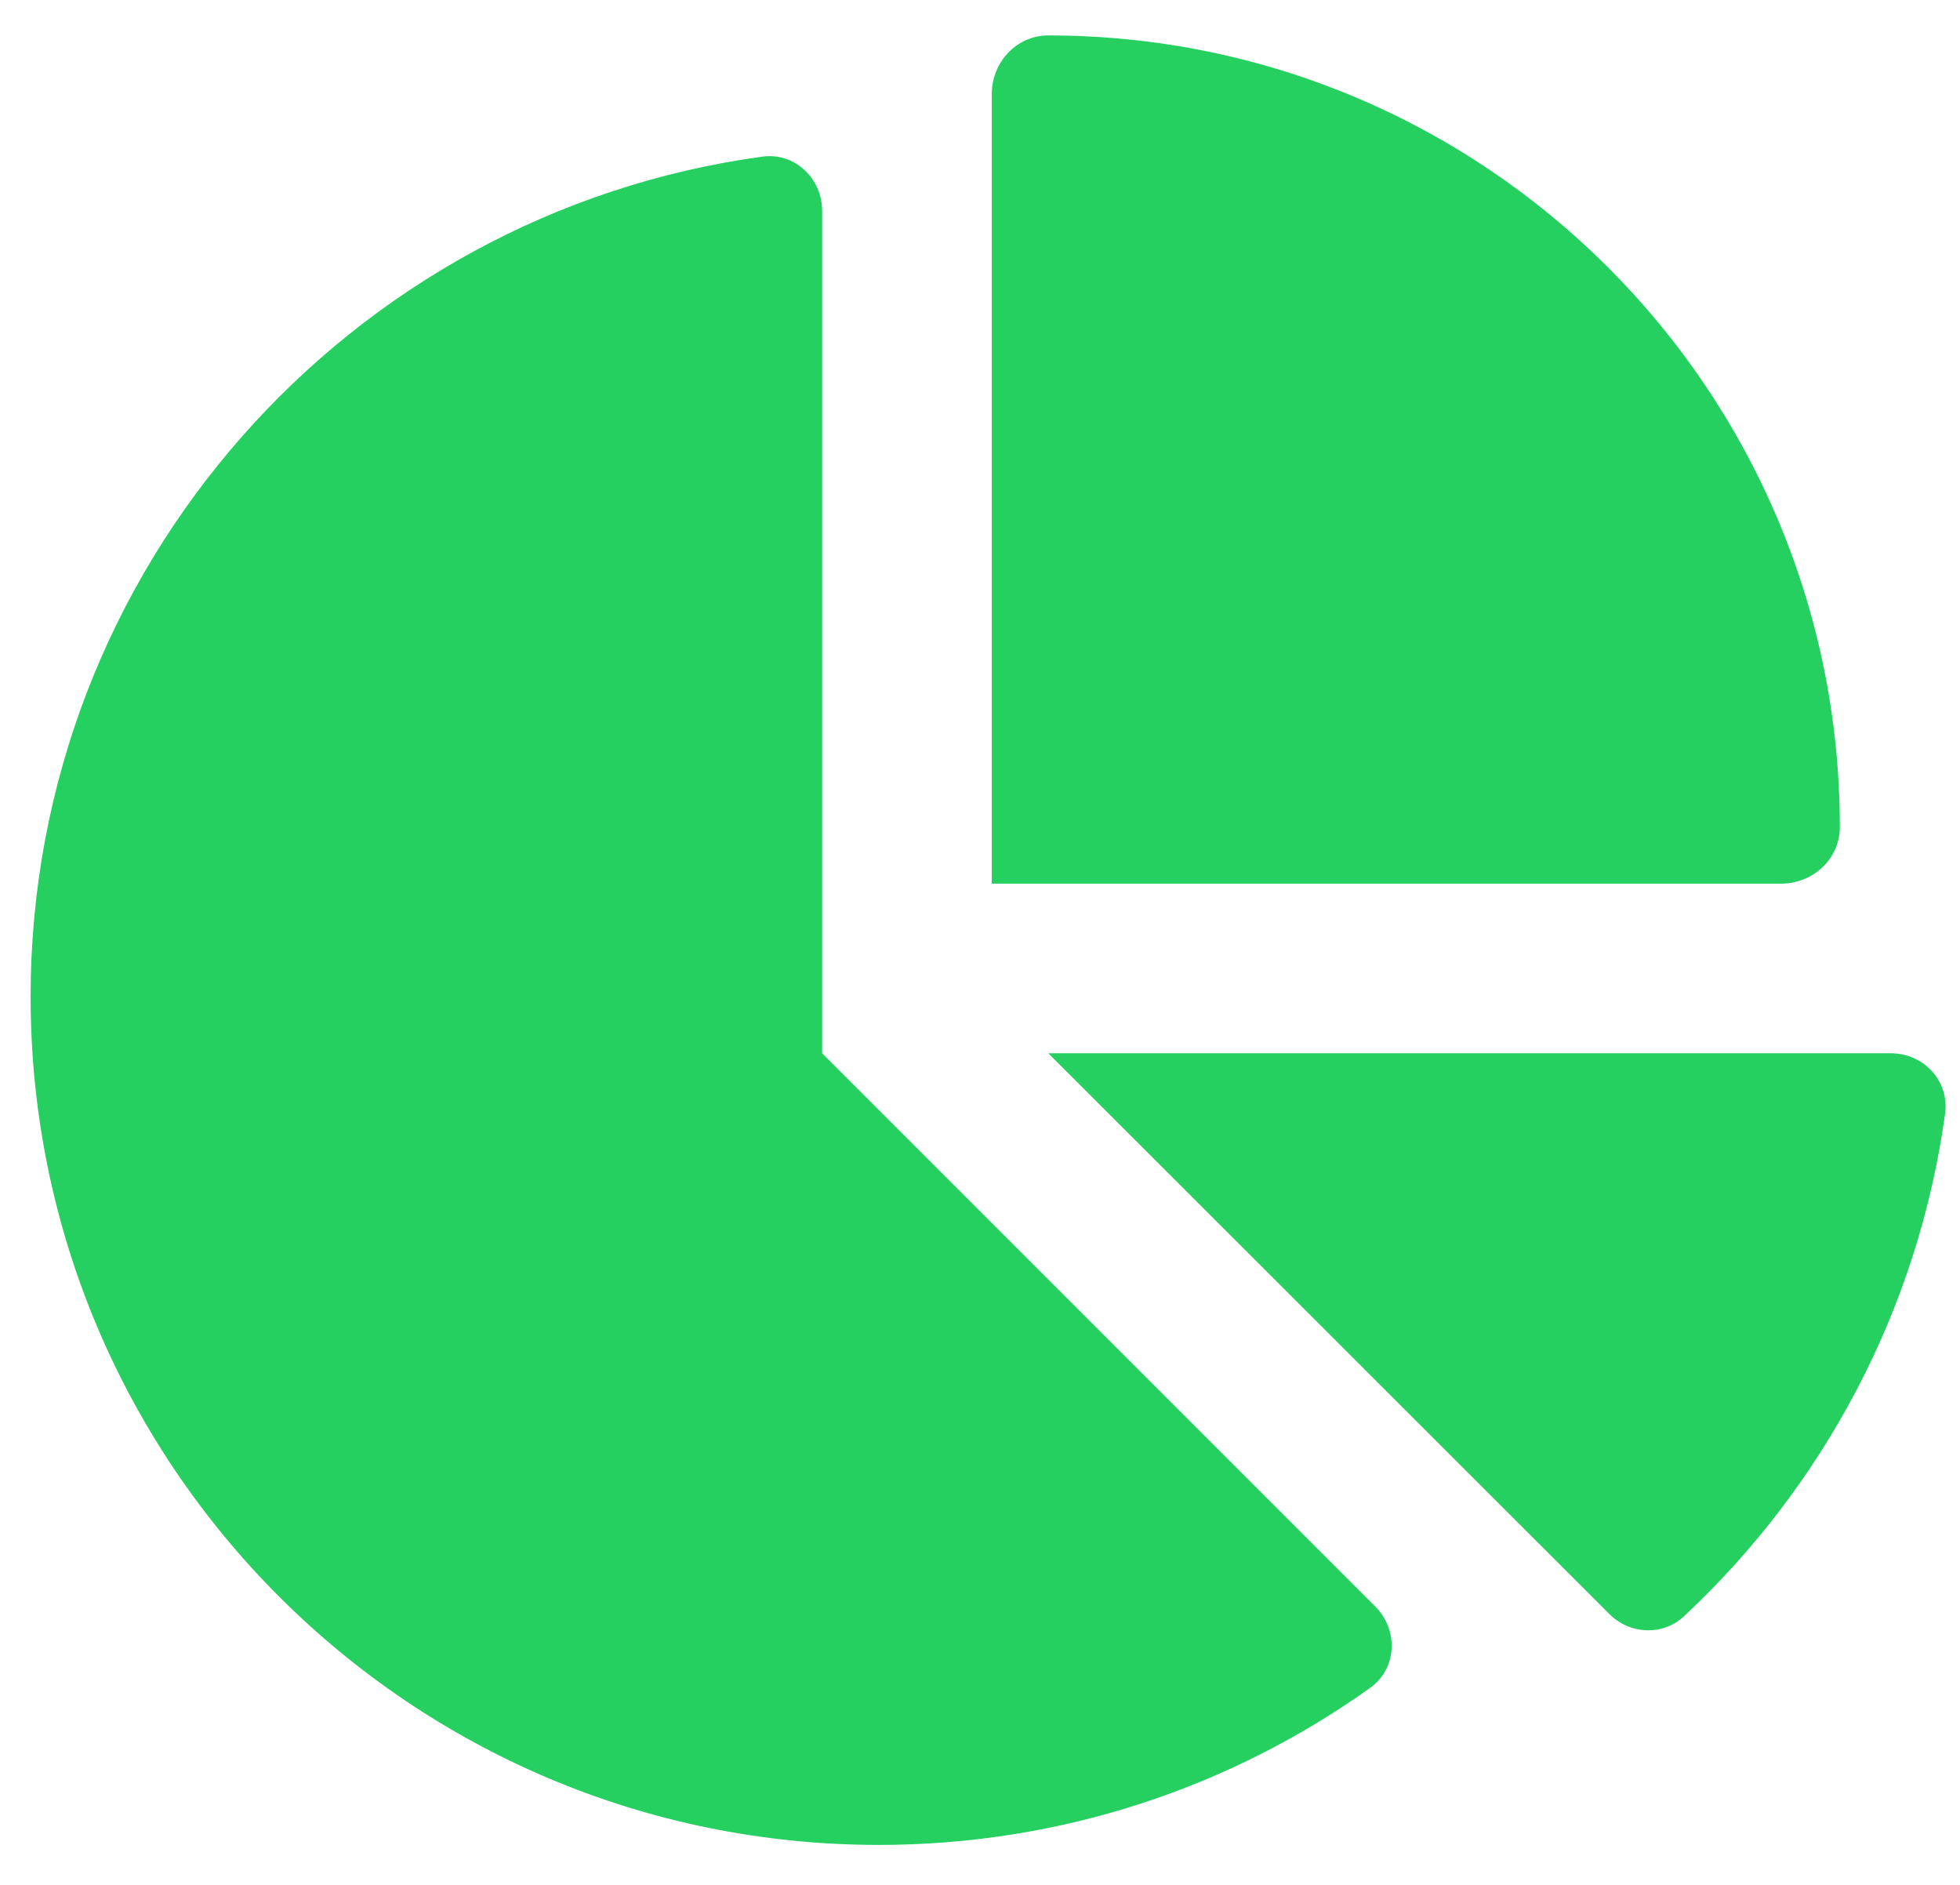 <svg width="26" height="25" viewBox="0 0 26 25" fill="none" xmlns="http://www.w3.org/2000/svg">
<path d="M13.156 11.72V1.248C13.156 0.826 13.484 0.47 13.906 0.47C19.705 0.47 24.406 5.172 24.406 10.97C24.406 11.392 24.05 11.72 23.628 11.72H13.156ZM0.406 13.22C0.406 7.534 4.63 2.828 10.109 2.078C10.541 2.017 10.906 2.364 10.906 2.8V13.97L18.242 21.306C18.556 21.62 18.533 22.136 18.172 22.389C16.334 23.701 14.084 24.47 11.656 24.47C5.445 24.47 0.406 19.436 0.406 13.22ZM25.081 13.97C25.517 13.97 25.859 14.336 25.803 14.767C25.442 17.387 24.181 19.717 22.339 21.437C22.058 21.7 21.617 21.681 21.345 21.404L13.906 13.97H25.081Z" fill="#25CF60"/>
</svg>
